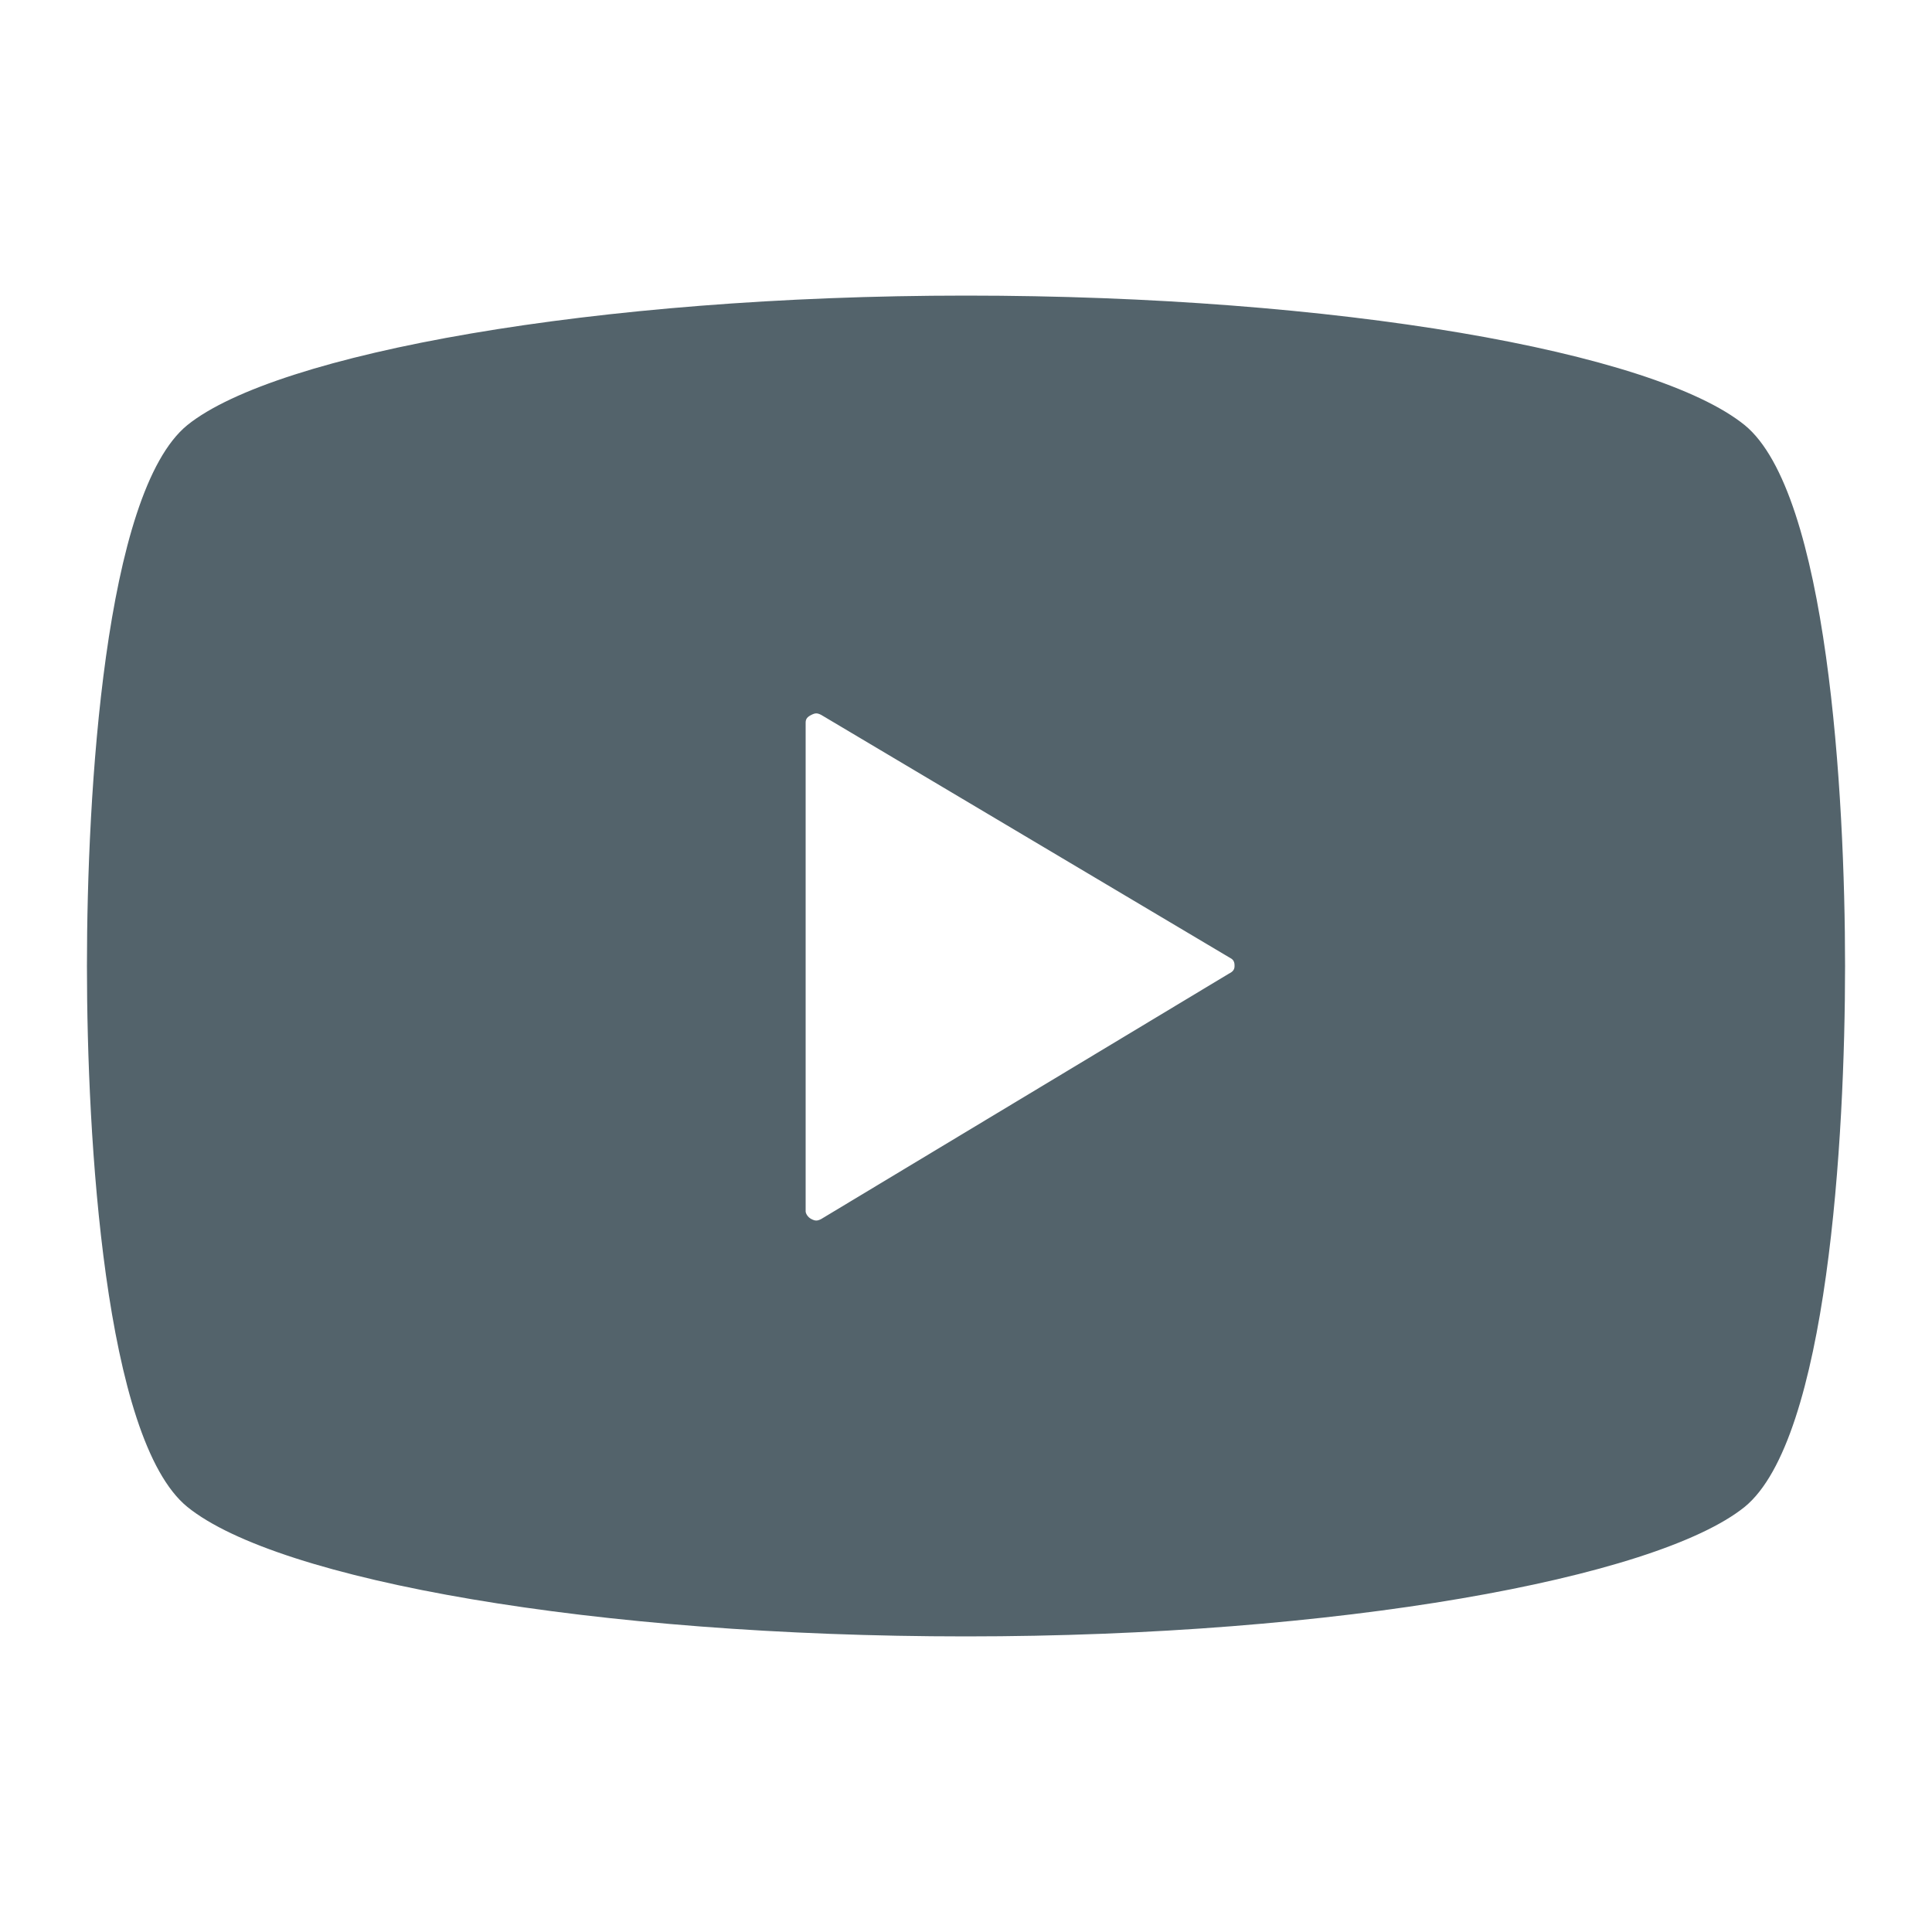 <?xml version="1.0" encoding="utf-8"?>
<!-- Generator: Adobe Illustrator 25.1.0, SVG Export Plug-In . SVG Version: 6.00 Build 0)  -->
<svg version="1.1" id="レイヤー_1" xmlns="http://www.w3.org/2000/svg" xmlns:xlink="http://www.w3.org/1999/xlink" x="0px"
	 y="0px" viewBox="0 0 100 100" style="enable-background:new 0 0 100 100;" xml:space="preserve">
<style type="text/css">
	.st0{fill:#53636B;}
</style>
<g>
	<path class="st0" d="M90.3,22c-4.7-3.8-21.1-6.7-40.3-6.7s-35.7,3-40.3,6.7c-4.3,3.5-5.2,19.1-5.2,28s0.9,24.5,5.2,28
		c4.7,3.8,21.1,6.7,40.3,6.7s35.7-3,40.3-6.7c4.3-3.5,5.2-19.1,5.2-28S94.6,25.5,90.3,22z M63.6,50.4L42.5,63.1
		c-0.2,0.1-0.3,0.1-0.5,0c-0.2-0.1-0.3-0.3-0.3-0.4V50V37.4c0-0.2,0.1-0.3,0.3-0.4c0.2-0.1,0.3-0.1,0.5,0l21.2,12.6
		c0.2,0.1,0.2,0.3,0.2,0.4C63.9,50.2,63.8,50.3,63.6,50.4z"/>
</g>
</svg>
